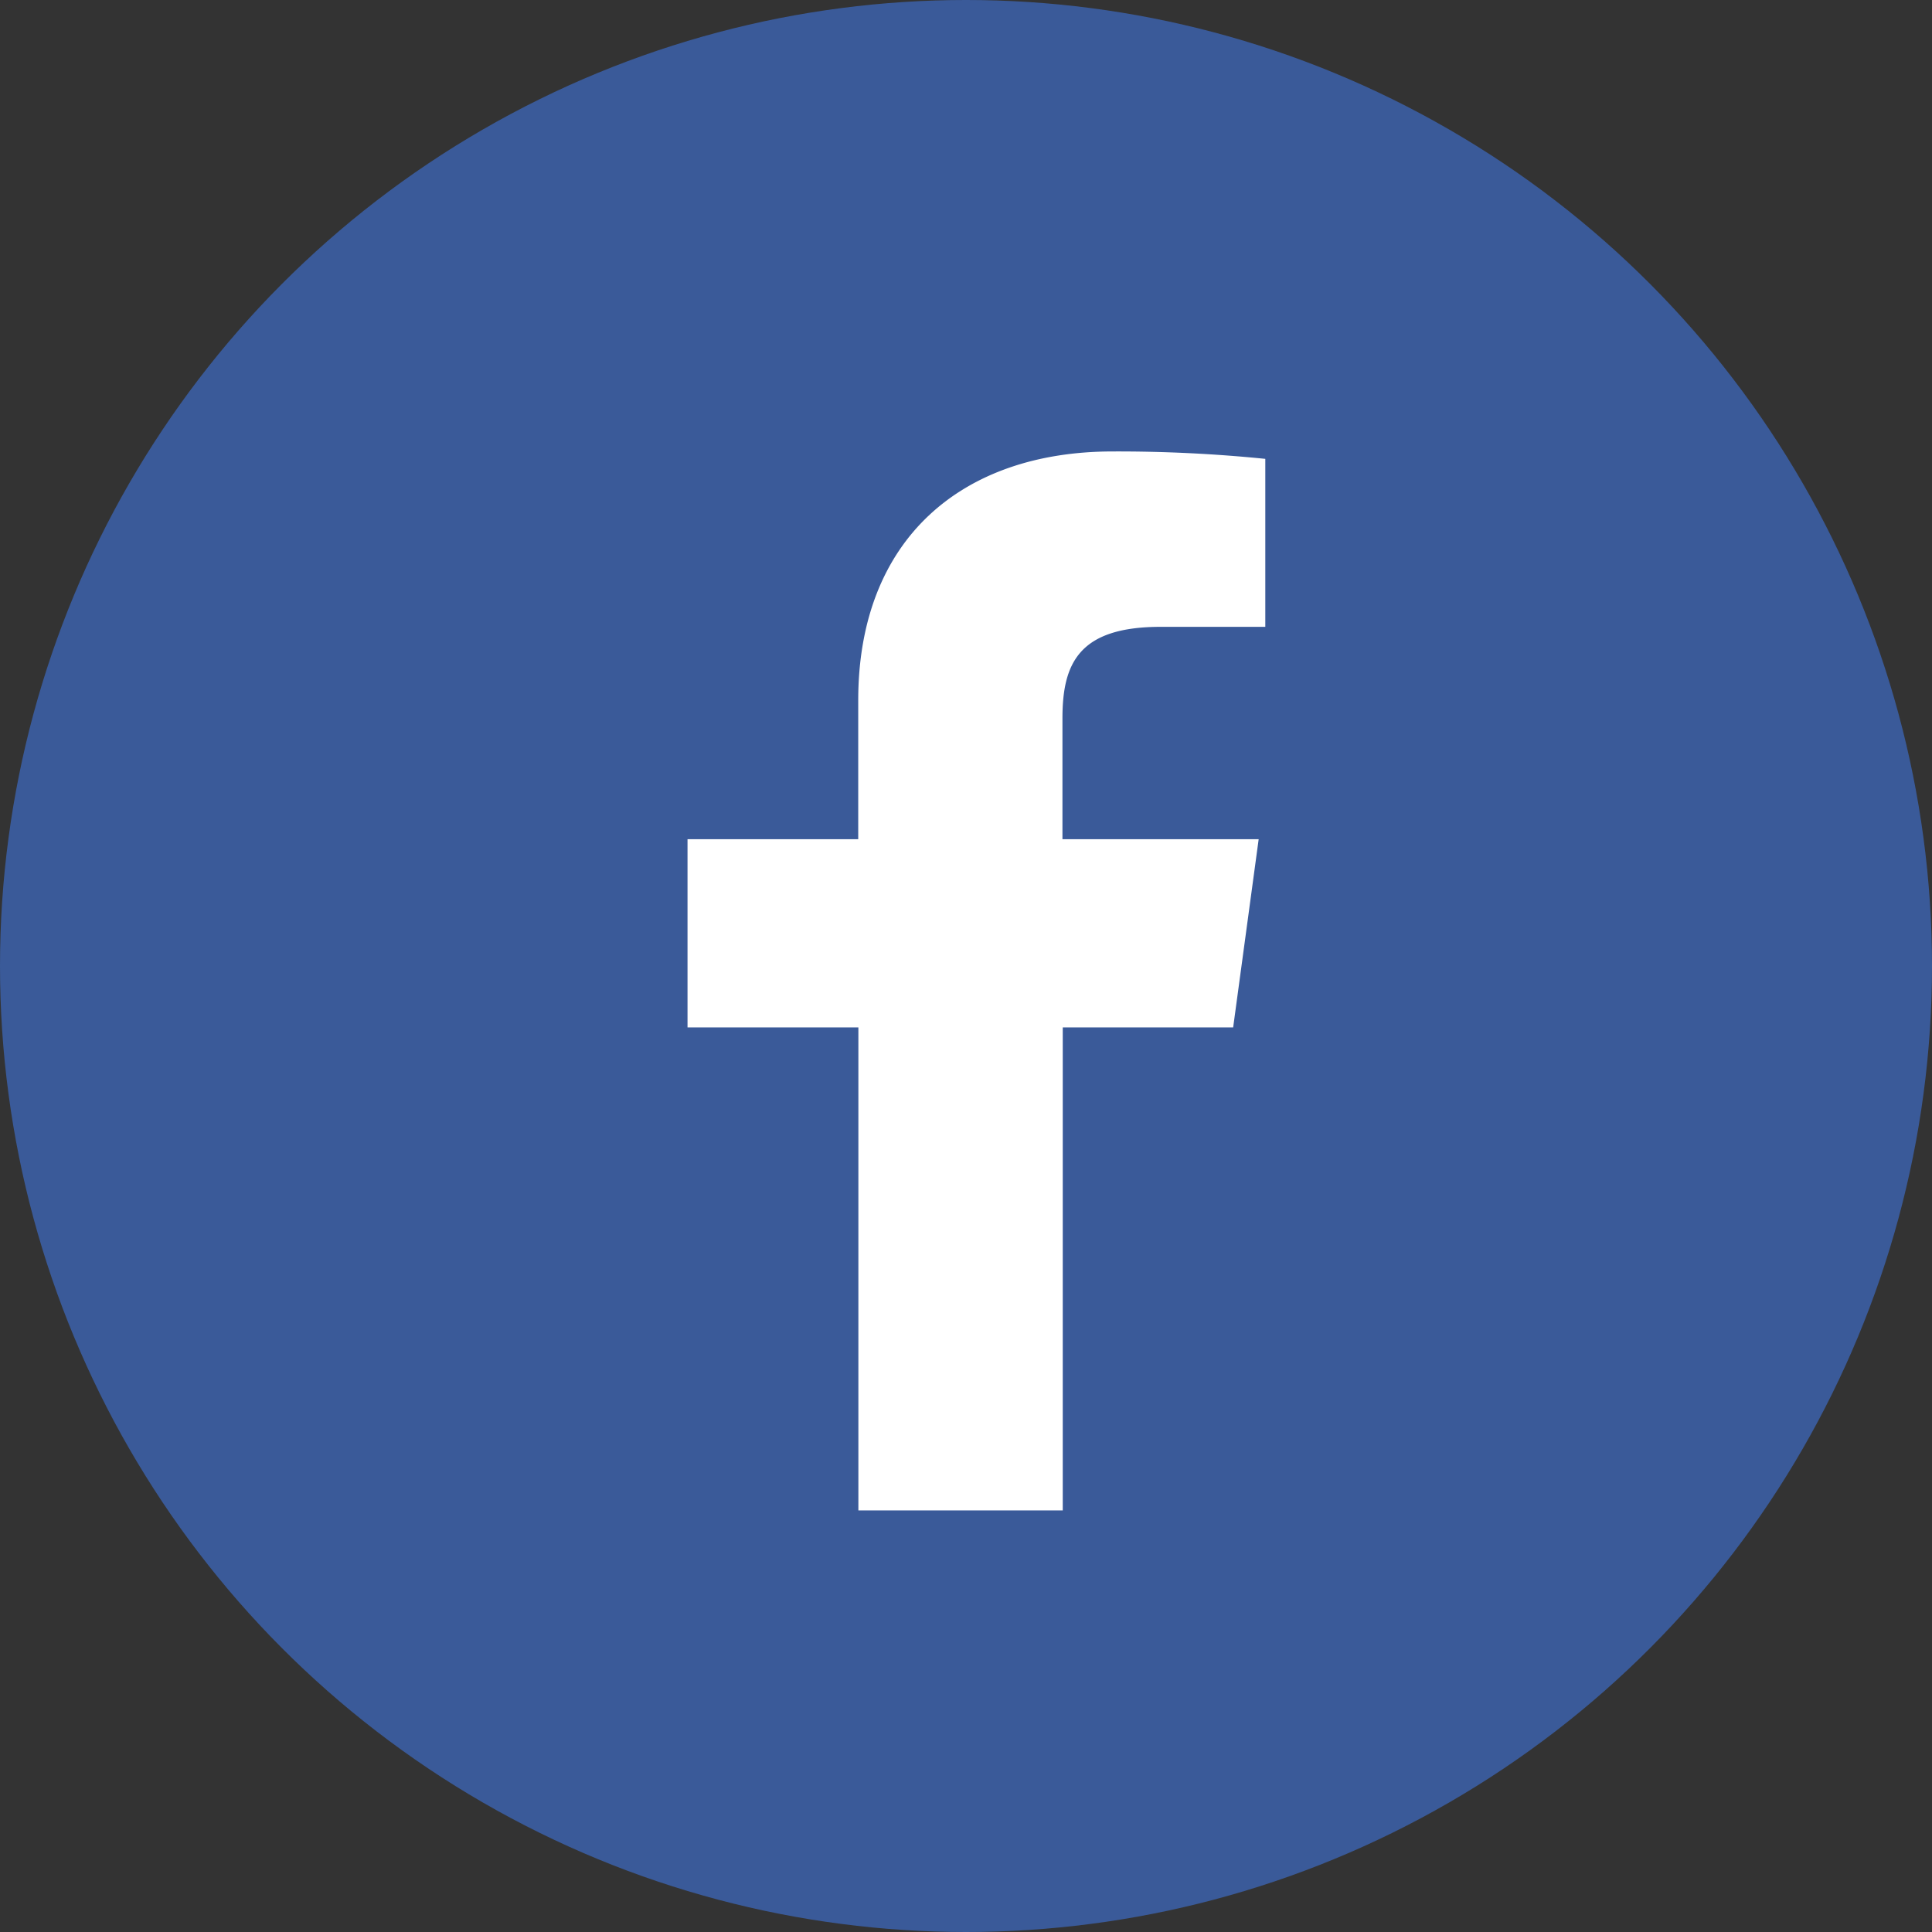 <svg xmlns="http://www.w3.org/2000/svg" viewBox="0 0 128 128"><rect x="0" y="0" width="128" height="128" fill="#333333" stroke="none"/><defs><style>.cls-1{fill:#3a5a99;}.cls-2{fill:#fff;}</style></defs><title>fb</title><g id="レイヤー_2" data-name="レイヤー 2"><g id="Circle_Color" data-name="Circle Color"><g id="Facebook"><circle id="back" class="cls-1" cx="64" cy="64" r="64"/></g><path class="cls-2" d="M81.7,68.07,83.39,55.6h-13v-8c0-3.61,1.05-6.07,6.5-6.07h6.94V30.4a97.38,97.38,0,0,0-10.11-.49c-10,0-16.86,5.81-16.86,16.49v9.2H45.55V68.07H56.87v32H70.41v-32Z"/></g></g></svg>